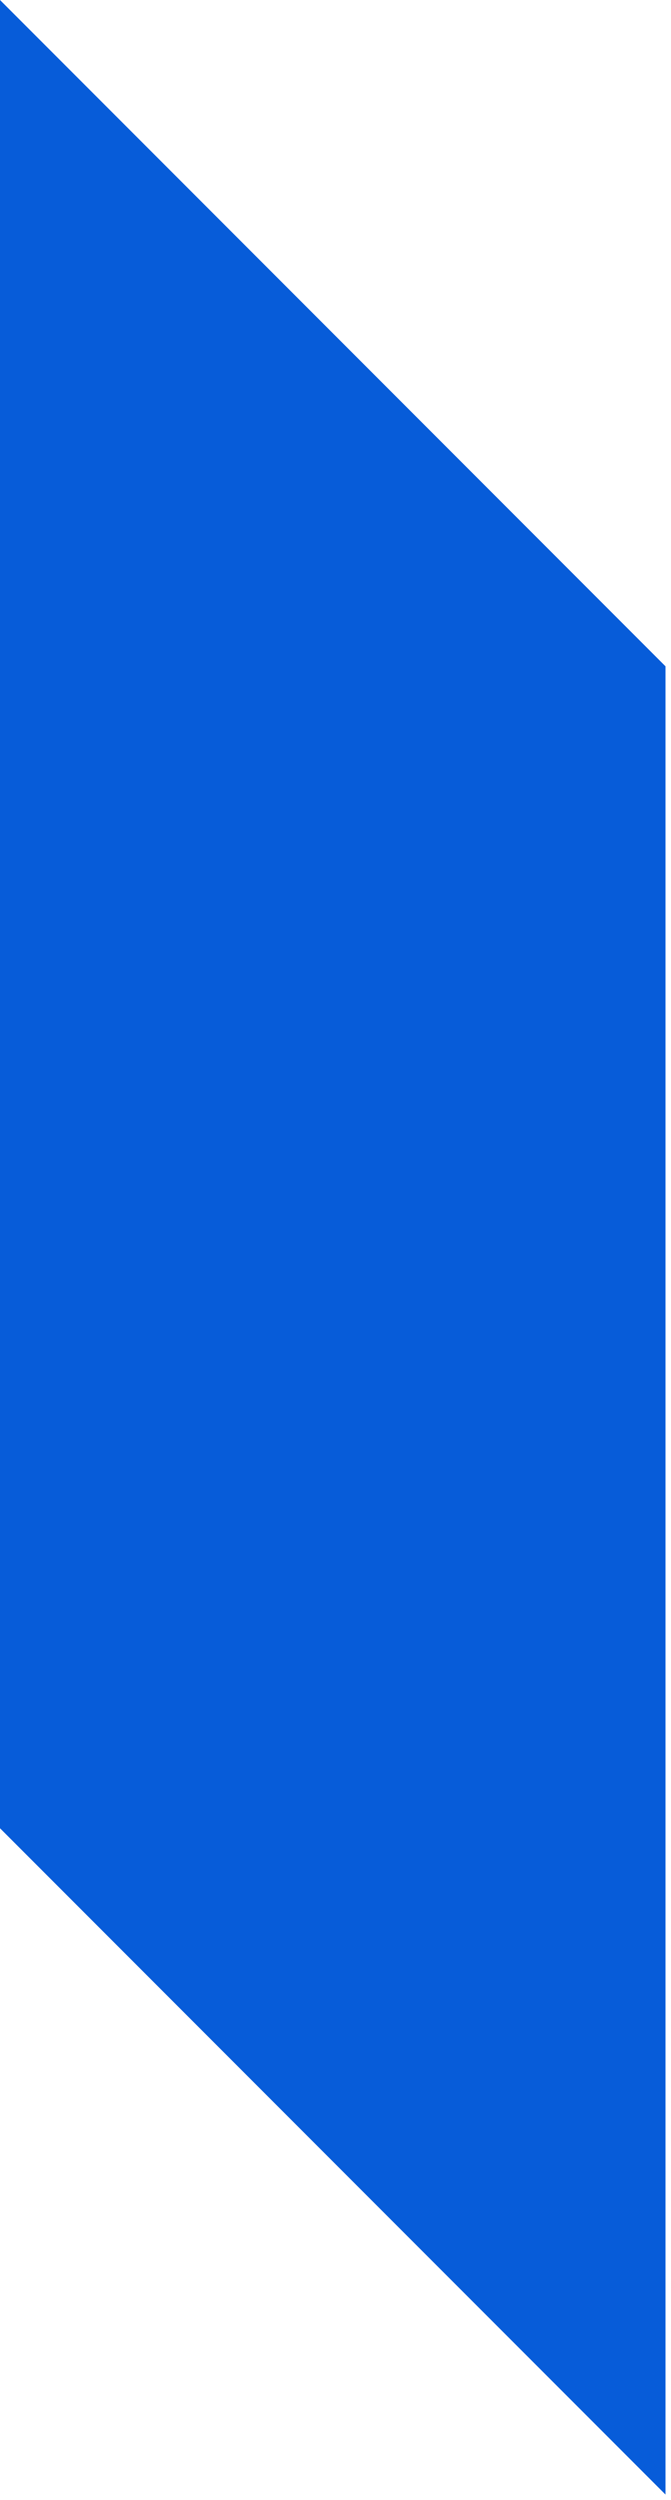<?xml version="1.0" encoding="UTF-8"?> <svg xmlns="http://www.w3.org/2000/svg" width="61" height="227" viewBox="0 0 61 227" fill="none"> <path d="M60.5 226.5L0 166V3.5V0L60.5 60.5V226.5Z" fill="#075CD9"></path> </svg> 